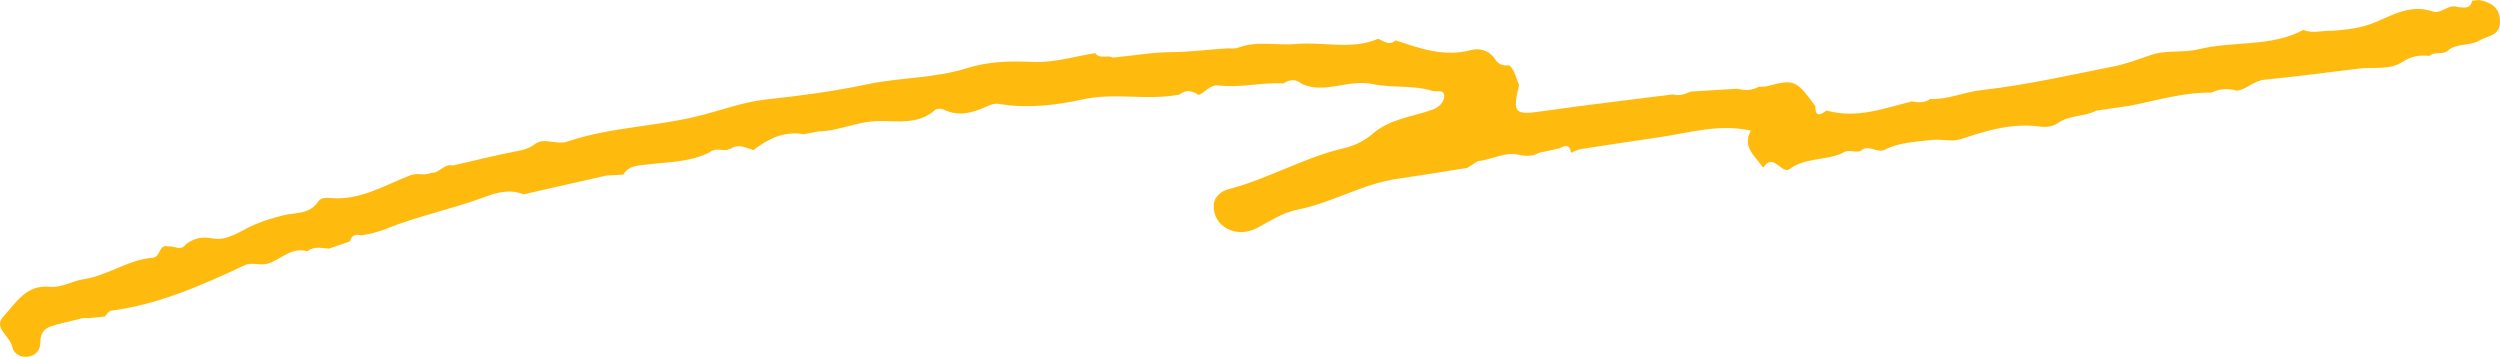 <?xml version="1.0" encoding="UTF-8"?>
<svg id="_レイヤー_2" data-name="レイヤー 2" xmlns="http://www.w3.org/2000/svg" viewBox="0 0 352.002 50.233">
  <defs>
    <style>
      .cls-1 {
        fill: #ffbb0d;
        stroke-width: 0px;
      }
    </style>
  </defs>
  <g id="section">
    <path class="cls-1" d="M154.205,7.482c-2.886.453-5.791,1.355-8.655,1.238-3.217-.131-6.274-.114-9.374.871-4.56,1.449-9.407,1.285-14.098,2.28-4.608.977-9.38,1.617-14.116,2.12-3.415.363-6.597,1.613-9.897,2.408-5.993,1.444-12.263,1.527-18.111,3.515-1.675.569-3.296-.636-4.617.359-.863.65-1.675.841-2.665,1.032-2.99.576-5.948,1.321-8.918,2-1.236-.336-1.871,1.13-3.034,1.012-.91.494-1.894-.036-2.897.347-3.63,1.385-7.044,3.562-11.199,3.226-.552-.045-1.417-.138-1.841.509-1.186,1.808-3.186,1.492-4.889,1.92-1.355.341-2.657.713-3.969,1.27-1.914.812-3.863,2.37-5.895,1.988-1.63-.307-2.695-.043-3.863.814-.701,1.031-1.635.185-2.449.305-1.383-.389-1.074,1.503-2.221,1.591-3.452.266-6.293,2.504-9.764,3.034-1.51.231-3.072,1.226-4.774,1.06-3.296-.32-4.762,2.32-6.501,4.205-1.453,1.576.988,2.763,1.277,4.28.176.928,1.124,1.468,2.144,1.353,1.152-.13,1.811-.918,1.798-2.038-.013-1.078.447-1.846,1.339-2.171,1.306-.476,2.696-.723,4.051-1.068.465-.181.948-.179,1.435-.147.751-.077,1.502-.154,2.253-.232.286-.283.544-.778.861-.818,6.684-.857,12.757-3.561,18.76-6.365,1.207-.564,2.201.117,3.456-.306,1.74-.587,3.306-2.36,5.45-1.685.928-.802,2.004-.432,3.039-.384h0c.984-.34,1.969-.681,2.953-1.022.219-.919.858-1.027,1.644-.849,1.163-.172,2.415-.499,3.385-.891,4.551-1.841,9.367-2.801,13.949-4.51,1.706-.636,3.592-1.152,5.474-.362.834-.195,1.668-.389,2.502-.584,3.045-.689,6.09-1.377,9.136-2.066.801-.045,1.601-.09,2.402-.135.713-1.255,1.921-1.252,3.171-1.408,3.036-.378,6.171-.308,9.006-1.741.788-.695,1.747-.166,2.604-.364l.108-.137.169.04c.92-.648,1.793-.365,2.665-.046.197.052.393.116.588.21,2.091-1.623,4.347-2.721,7.102-2.245,0,0,0,0,0,0t0,0c.669-.13,1.337-.26,2.006-.39,2.885-.032,5.514-1.412,8.437-1.463,2.724-.047,5.673.573,8.048-1.572.234-.211.875-.201,1.204-.041,2.137,1.043,4.131.427,6.096-.456.549-.247,1.06-.444,1.667-.342,3.954.661,8.025.204,11.734-.622,4.632-1.032,9.176.196,13.682-.695.929-.748,1.836-.545,2.733.063,0,0,0,0,0,0,.939-.427,1.647-1.494,2.763-1.353,3.082.39,6.109-.471,9.173-.277.886-.614,1.754-.622,2.602.075,3.297,1.47,6.552-.741,10.039.024,2.612.572,5.567.091,8.31.948.641.2,1.761-.291,1.67.816-.065.784-.695,1.493-1.685,1.843-2.864,1.011-5.999,1.28-8.461,3.436-1.092.956-2.52,1.642-4.03,1.993-5.628,1.308-10.651,4.331-16.238,5.768-1.12.288-2.004,1.196-2.039,2.225-.106,3.115,3.264,4.763,6.144,3.207,1.796-.97,3.614-2.158,5.561-2.539,4.922-.962,9.267-3.681,14.246-4.387,3.255-.462,6.498-1.009,9.747-1.517.506-.321,1.011-.642,1.517-.962,2.034-.175,3.918-1.467,6.063-.81.872.103,1.735.136,2.522-.358.96-.206,1.921-.412,2.881-.618.788-.434,1.479-.613,1.635.62h0c.454-.178.893-.446,1.364-.52,3.711-.582,7.427-1.134,11.144-1.68,4.191-.616,8.331-1.921,12.809-.916-1.301,2.352.676,3.623,1.736,5.225,1.365-2.125,2.345.588,3.564.285,2.221-1.736,5.116-1.276,7.55-2.318.79-.657,1.726-.07,2.566-.301,1.085-1.097,2.339.346,3.411-.198,2.065-1.048,4.286-1.097,6.512-1.375,1.452-.182,2.992.296,4.229-.121,3.633-1.222,7.222-2.308,11.108-1.772.939.129,1.851.002,2.619-.533,1.619-1.129,3.677-.819,5.356-1.716,1.554-.224,3.109-.447,4.663-.671,3.826-.749,7.584-1.92,11.54-1.859,1.169-.579,2.38-.603,3.617-.271,1.388-.214,2.345-1.395,3.816-1.543,4.454-.449,8.896-1.022,13.339-1.573,2.068-.257,4.293.272,6.165-.961,1.182-.779,2.393-.976,3.731-.821.794-.713,2.034-.032,2.783-.888,1.256-.916,2.881-.479,4.261-1.277,1.231-.712,2.926-.638,2.913-2.68-.012-1.992-1.276-2.692-2.952-3.026h0c-.322.033-.645.066-.967.1-.278,1.286-1.245.939-2.09.881-1.298-.488-2.222,1.078-3.541.616-2.84-.996-5.483.431-7.792,1.442-2.149.941-4.172,1.133-6.335,1.302-1.33-.095-2.681.454-3.994-.136-4.636,2.476-9.913,1.52-14.797,2.734-2.109.524-4.573.09-6.486.739-1.779.604-3.576,1.298-5.425,1.665-6.179,1.227-12.348,2.635-18.593,3.336-2.481.279-4.774,1.359-7.276,1.26-.791.568-1.662.514-2.551.331-3.941.984-7.826,2.491-12.002,1.289-.819.566-1.612,1.063-1.594-.598-2.692-3.722-2.99-3.84-6.803-2.828-.374.099-.785.057-1.179.08h0c-.956.555-1.966.54-2.998.279-2.19.133-4.38.266-6.571.398-.802.362-1.614.658-2.515.401-6.139.781-12.289,1.485-18.413,2.372-3.864.56-4.205.275-3.234-3.7-.443-.937-.563-2.036-1.394-2.778-.807.119-1.492-.093-1.948-.799-.84-1.302-2.207-1.666-3.482-1.328-3.754.995-7.139-.239-10.57-1.377-.901.83-1.659.085-2.457-.221-3.73,1.614-7.673.387-11.509.733-2.698.244-5.506-.498-8.204.515-.542.203-1.095.074-1.608.105-2.567.157-5.109.507-7.704.525-2.769.019-5.534.496-8.301.774,0,0,0,0,0,0-.777-.45-1.851.288-2.512-.627Z"/>
  </g>
</svg>